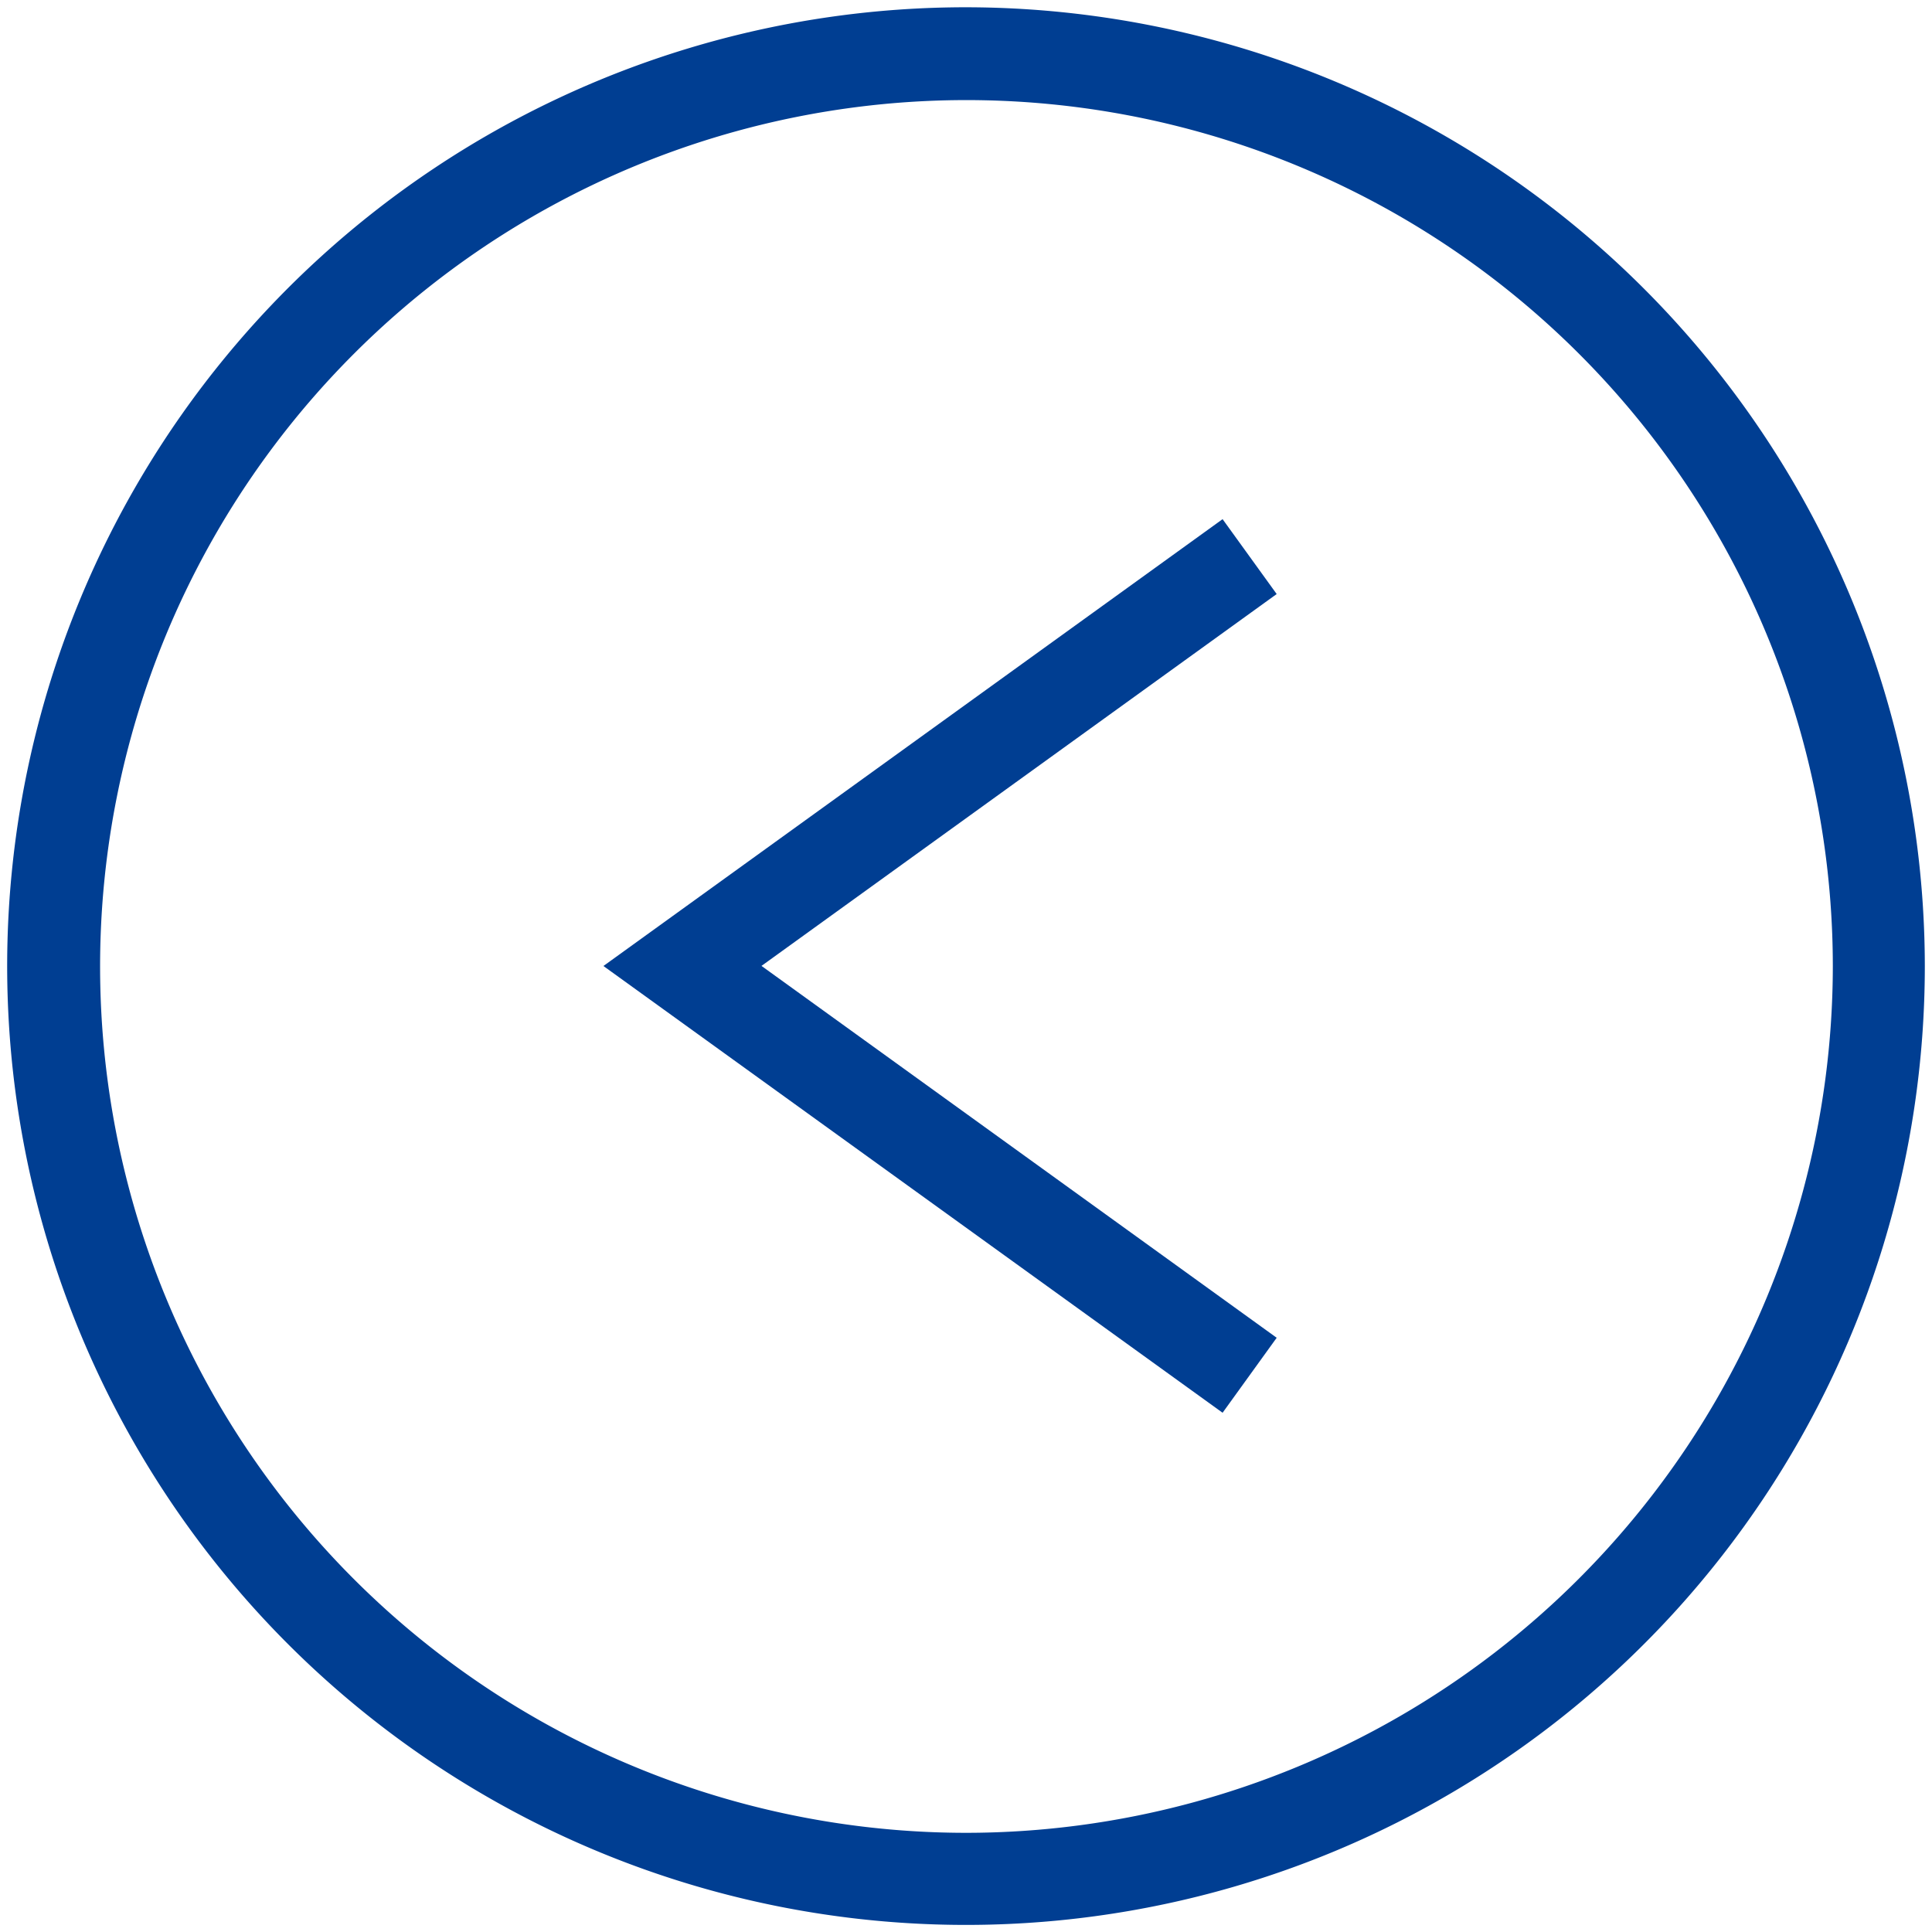 <svg xmlns="http://www.w3.org/2000/svg" xmlns:xlink="http://www.w3.org/1999/xlink" width="21" height="21" viewBox="0 0 21 21">
  <defs>
    <clipPath id="clip-path">
      <rect id="Rectangle_49" data-name="Rectangle 49" width="21" height="21" transform="translate(0 0)" fill="#003e92"/>
    </clipPath>
  </defs>
  <g id="Group_134" data-name="Group 134" transform="translate(21 21) rotate(180)">
    <path id="Path_48" data-name="Path 48" d="M28.641,31.874l6.73-4.857-6.73-4.856-.588.815,5.6,4.042-5.6,4.042Z" transform="translate(-20.93 -16.517)" fill="#003e92"/>
    <g id="Group_92" data-name="Group 92" transform="translate(0 0)">
      <g id="Group_91" data-name="Group 91" transform="translate(0)" clip-path="url(#clip-path)">
        <path id="Path_49" data-name="Path 49" d="M10.421,20.843A10.422,10.422,0,1,0,0,10.422,10.433,10.433,0,0,0,10.421,20.843M10.421,1A9.417,9.417,0,1,1,1,10.422,9.428,9.428,0,0,1,10.421,1" transform="translate(0.078 0.078)" fill="#003e92"/>
      </g>
    </g>
  </g>
</svg>

